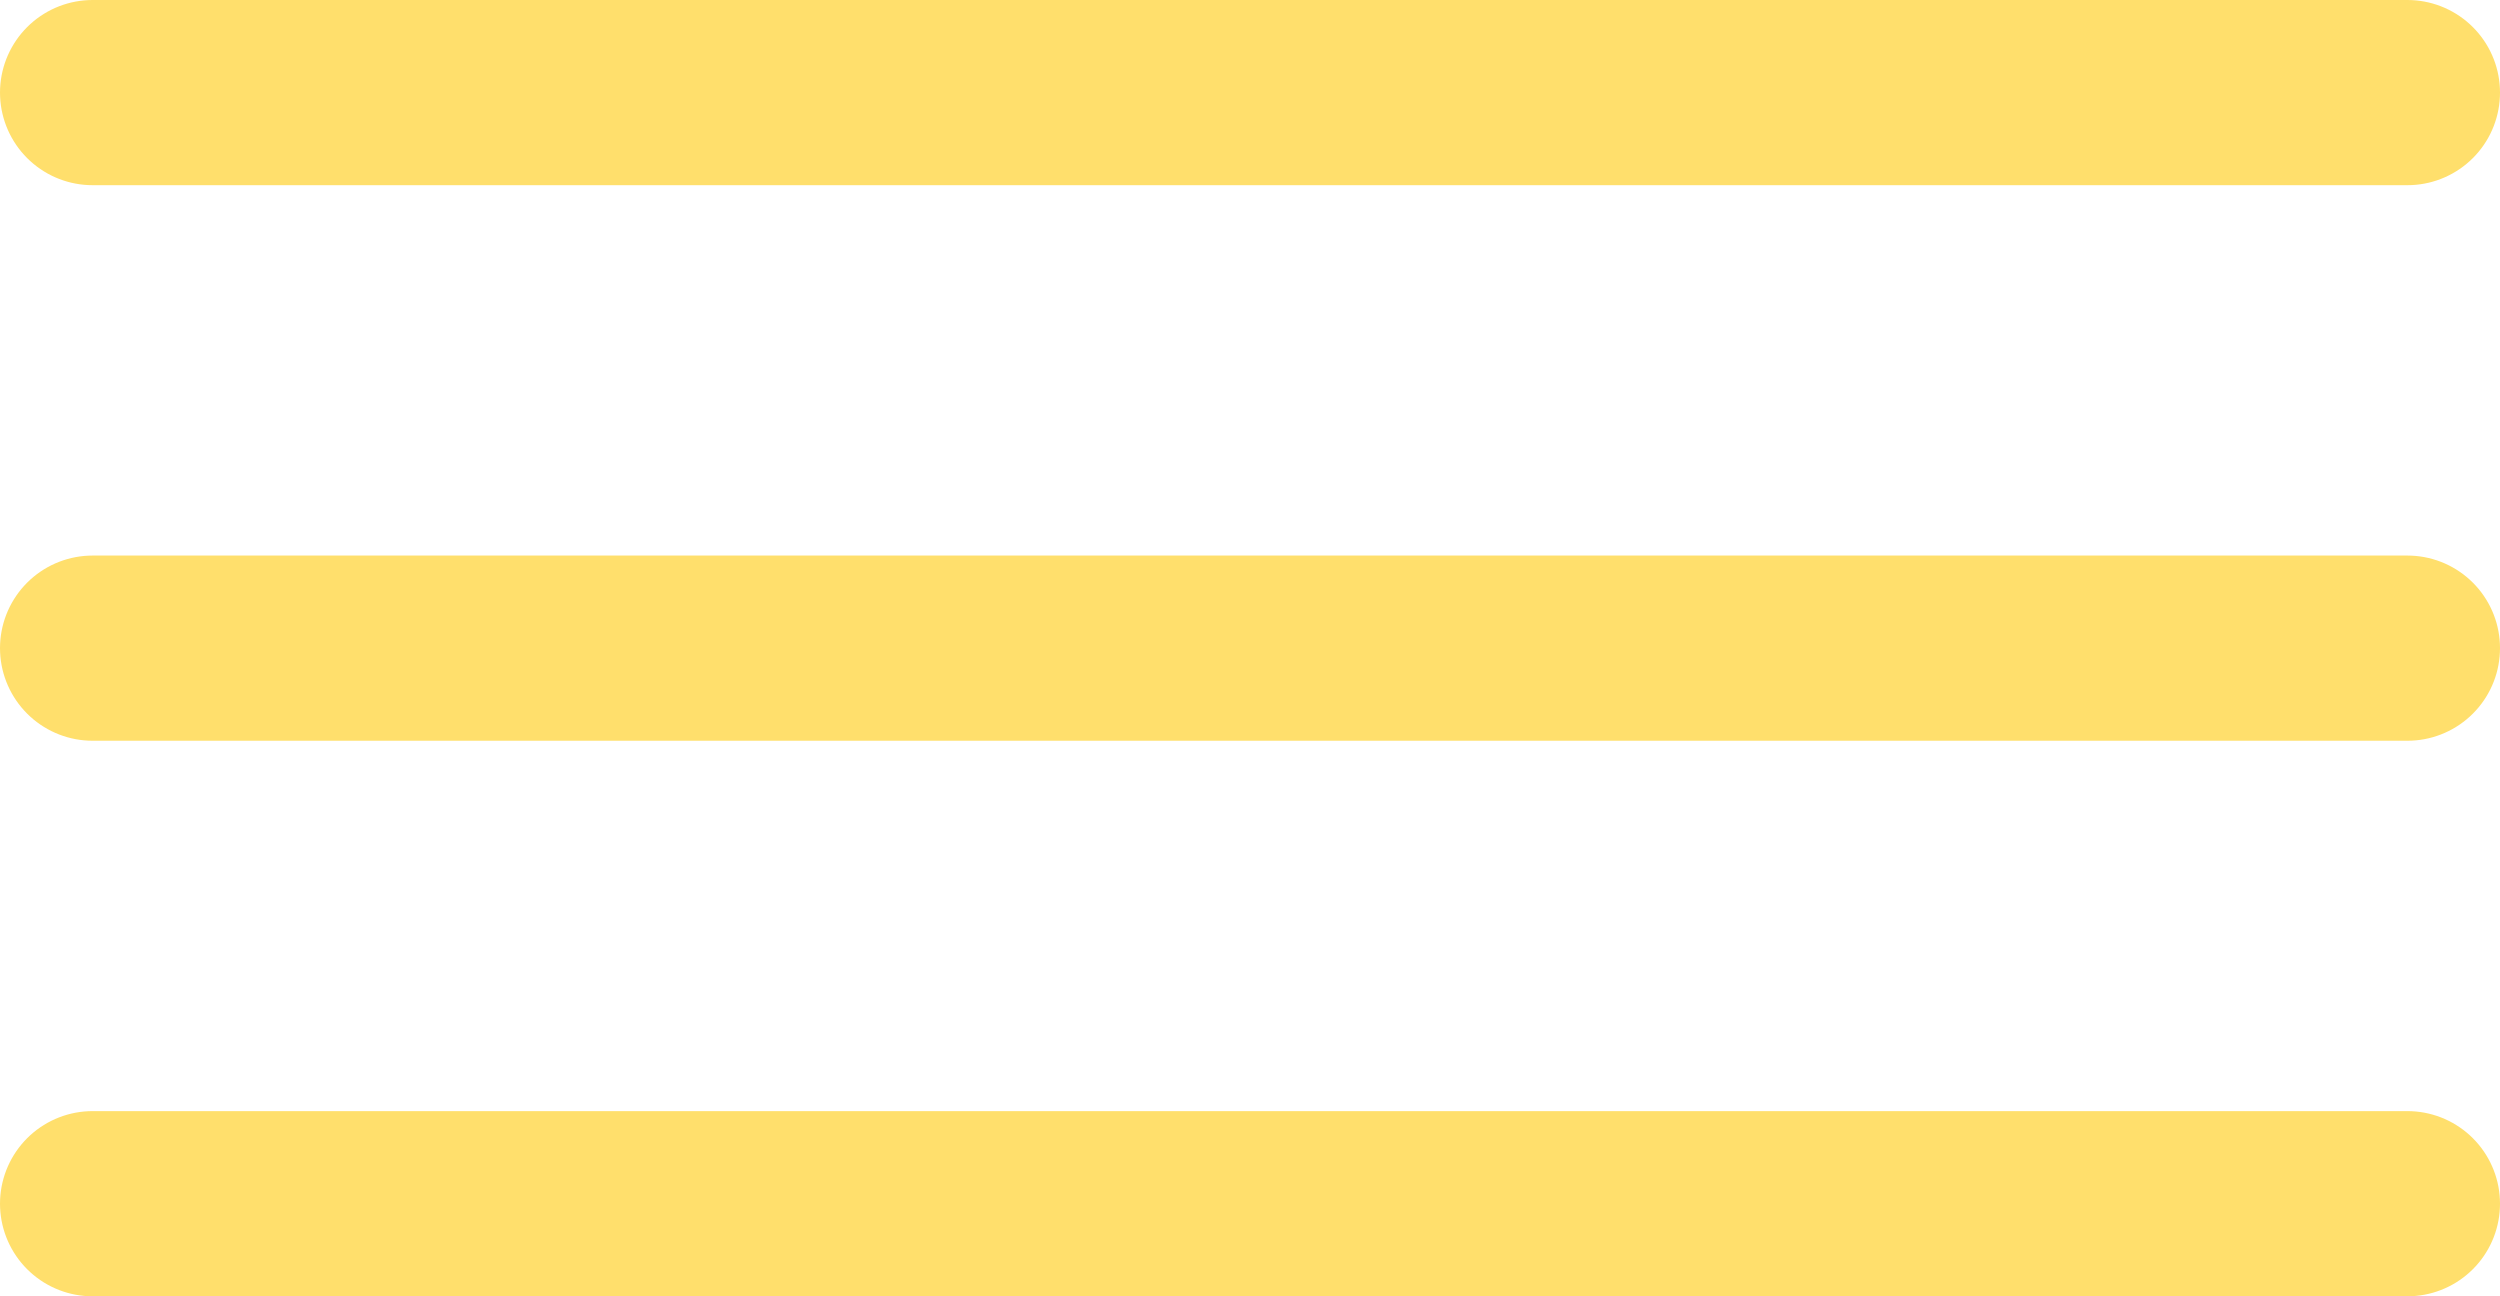 <?xml version="1.0" encoding="UTF-8"?> <svg xmlns="http://www.w3.org/2000/svg" width="27" height="14" viewBox="0 0 27 14" fill="none"> <line x1="1" y1="13" x2="26" y2="13" stroke="#FFDF6C" stroke-width="2" stroke-linecap="round"></line> <line x1="1" y1="7" x2="26" y2="7" stroke="#FFDF6C" stroke-width="2" stroke-linecap="round"></line> <line x1="1" y1="1" x2="26" y2="1" stroke="#FFDF6C" stroke-width="2" stroke-linecap="round"></line> </svg> 